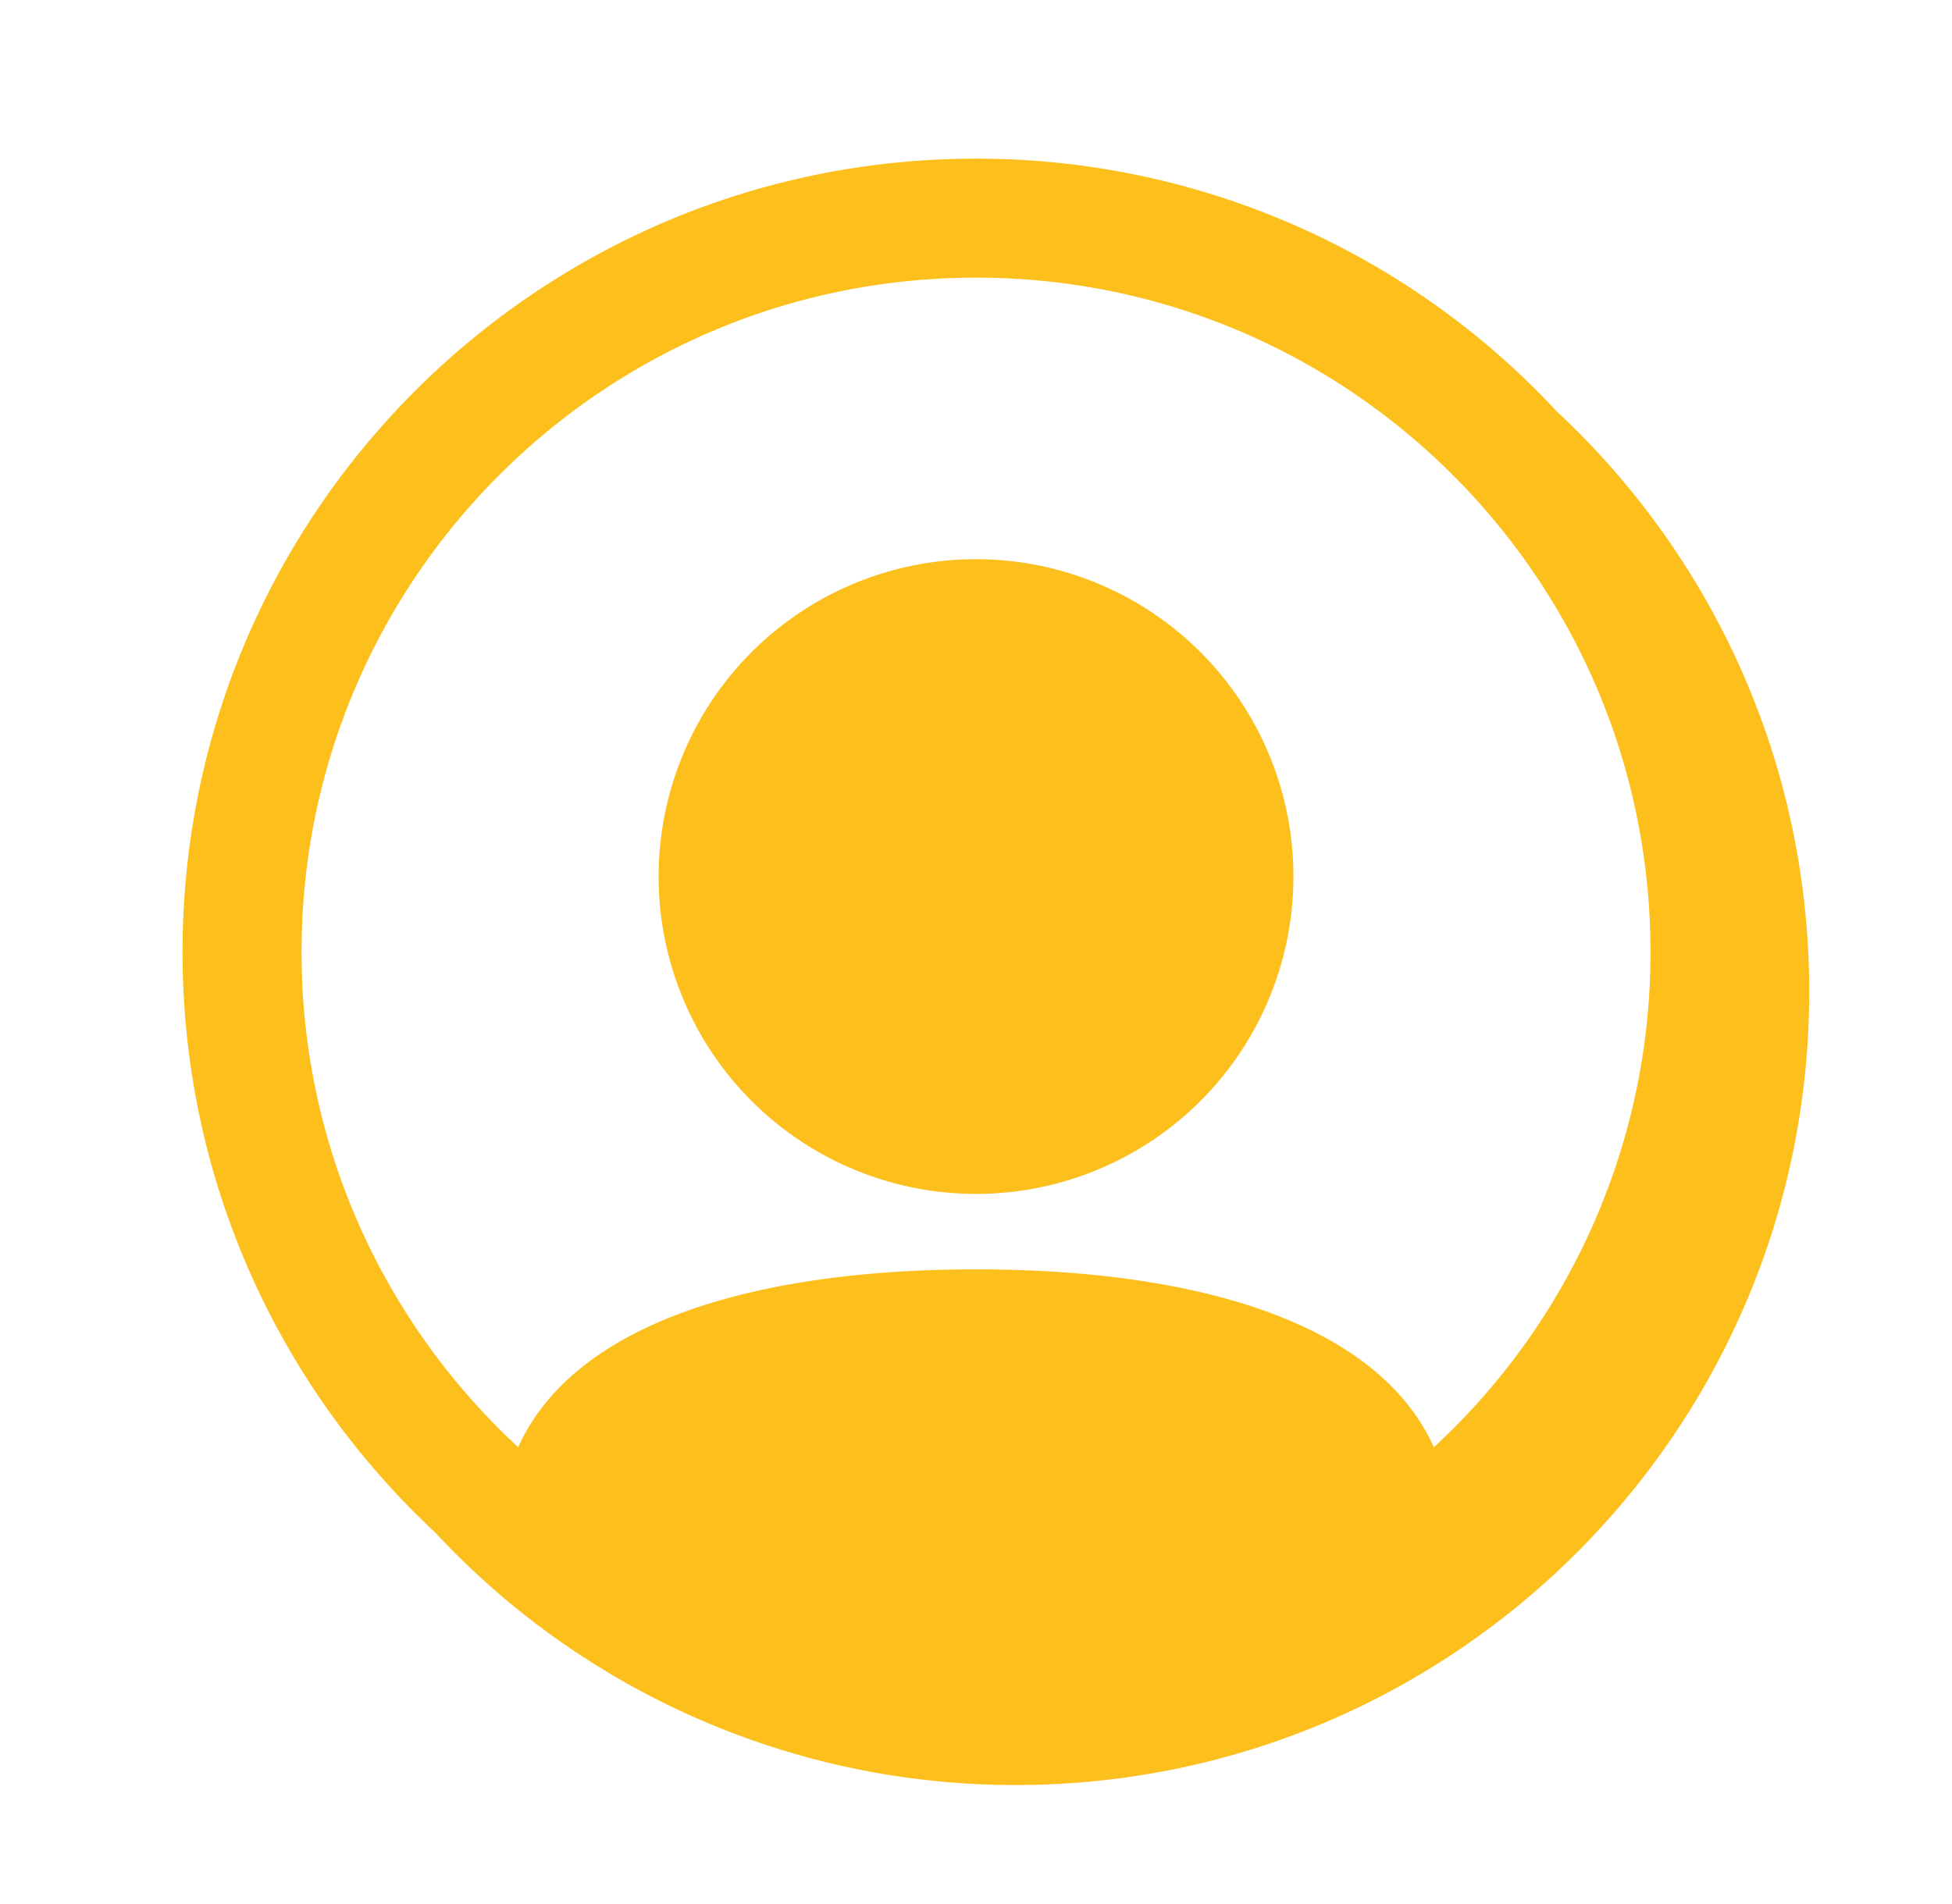 <svg width="41" height="40" fill="none" xmlns="http://www.w3.org/2000/svg"><path fill-rule="evenodd" clip-rule="evenodd" d="M10.884 30.403c1.196-2.649 5.048-3.736 9.617-3.736 4.568 0 8.42 1.087 9.616 3.736A14.128 14.128 0 0 0 34.667 20c0-7.824-6.342-14.167-14.166-14.167-7.824 0-14.167 6.343-14.167 14.167 0 4.112 1.752 7.815 4.55 10.403ZM32.696 8.64A16.621 16.621 0 0 0 20.5 3.333C11.296 3.333 3.834 10.795 3.834 20c0 4.814 2.041 9.152 5.306 12.194A16.621 16.621 0 0 0 21.334 37.5c9.205 0 16.667-7.462 16.667-16.667 0-4.814-2.04-9.15-5.305-12.193Zm.074.08-.074-.08.074.08Zm-5.603 9.613a6.667 6.667 0 1 1-13.333 0 6.667 6.667 0 0 1 13.333 0Z" fill="#FDBF1C"/></svg>